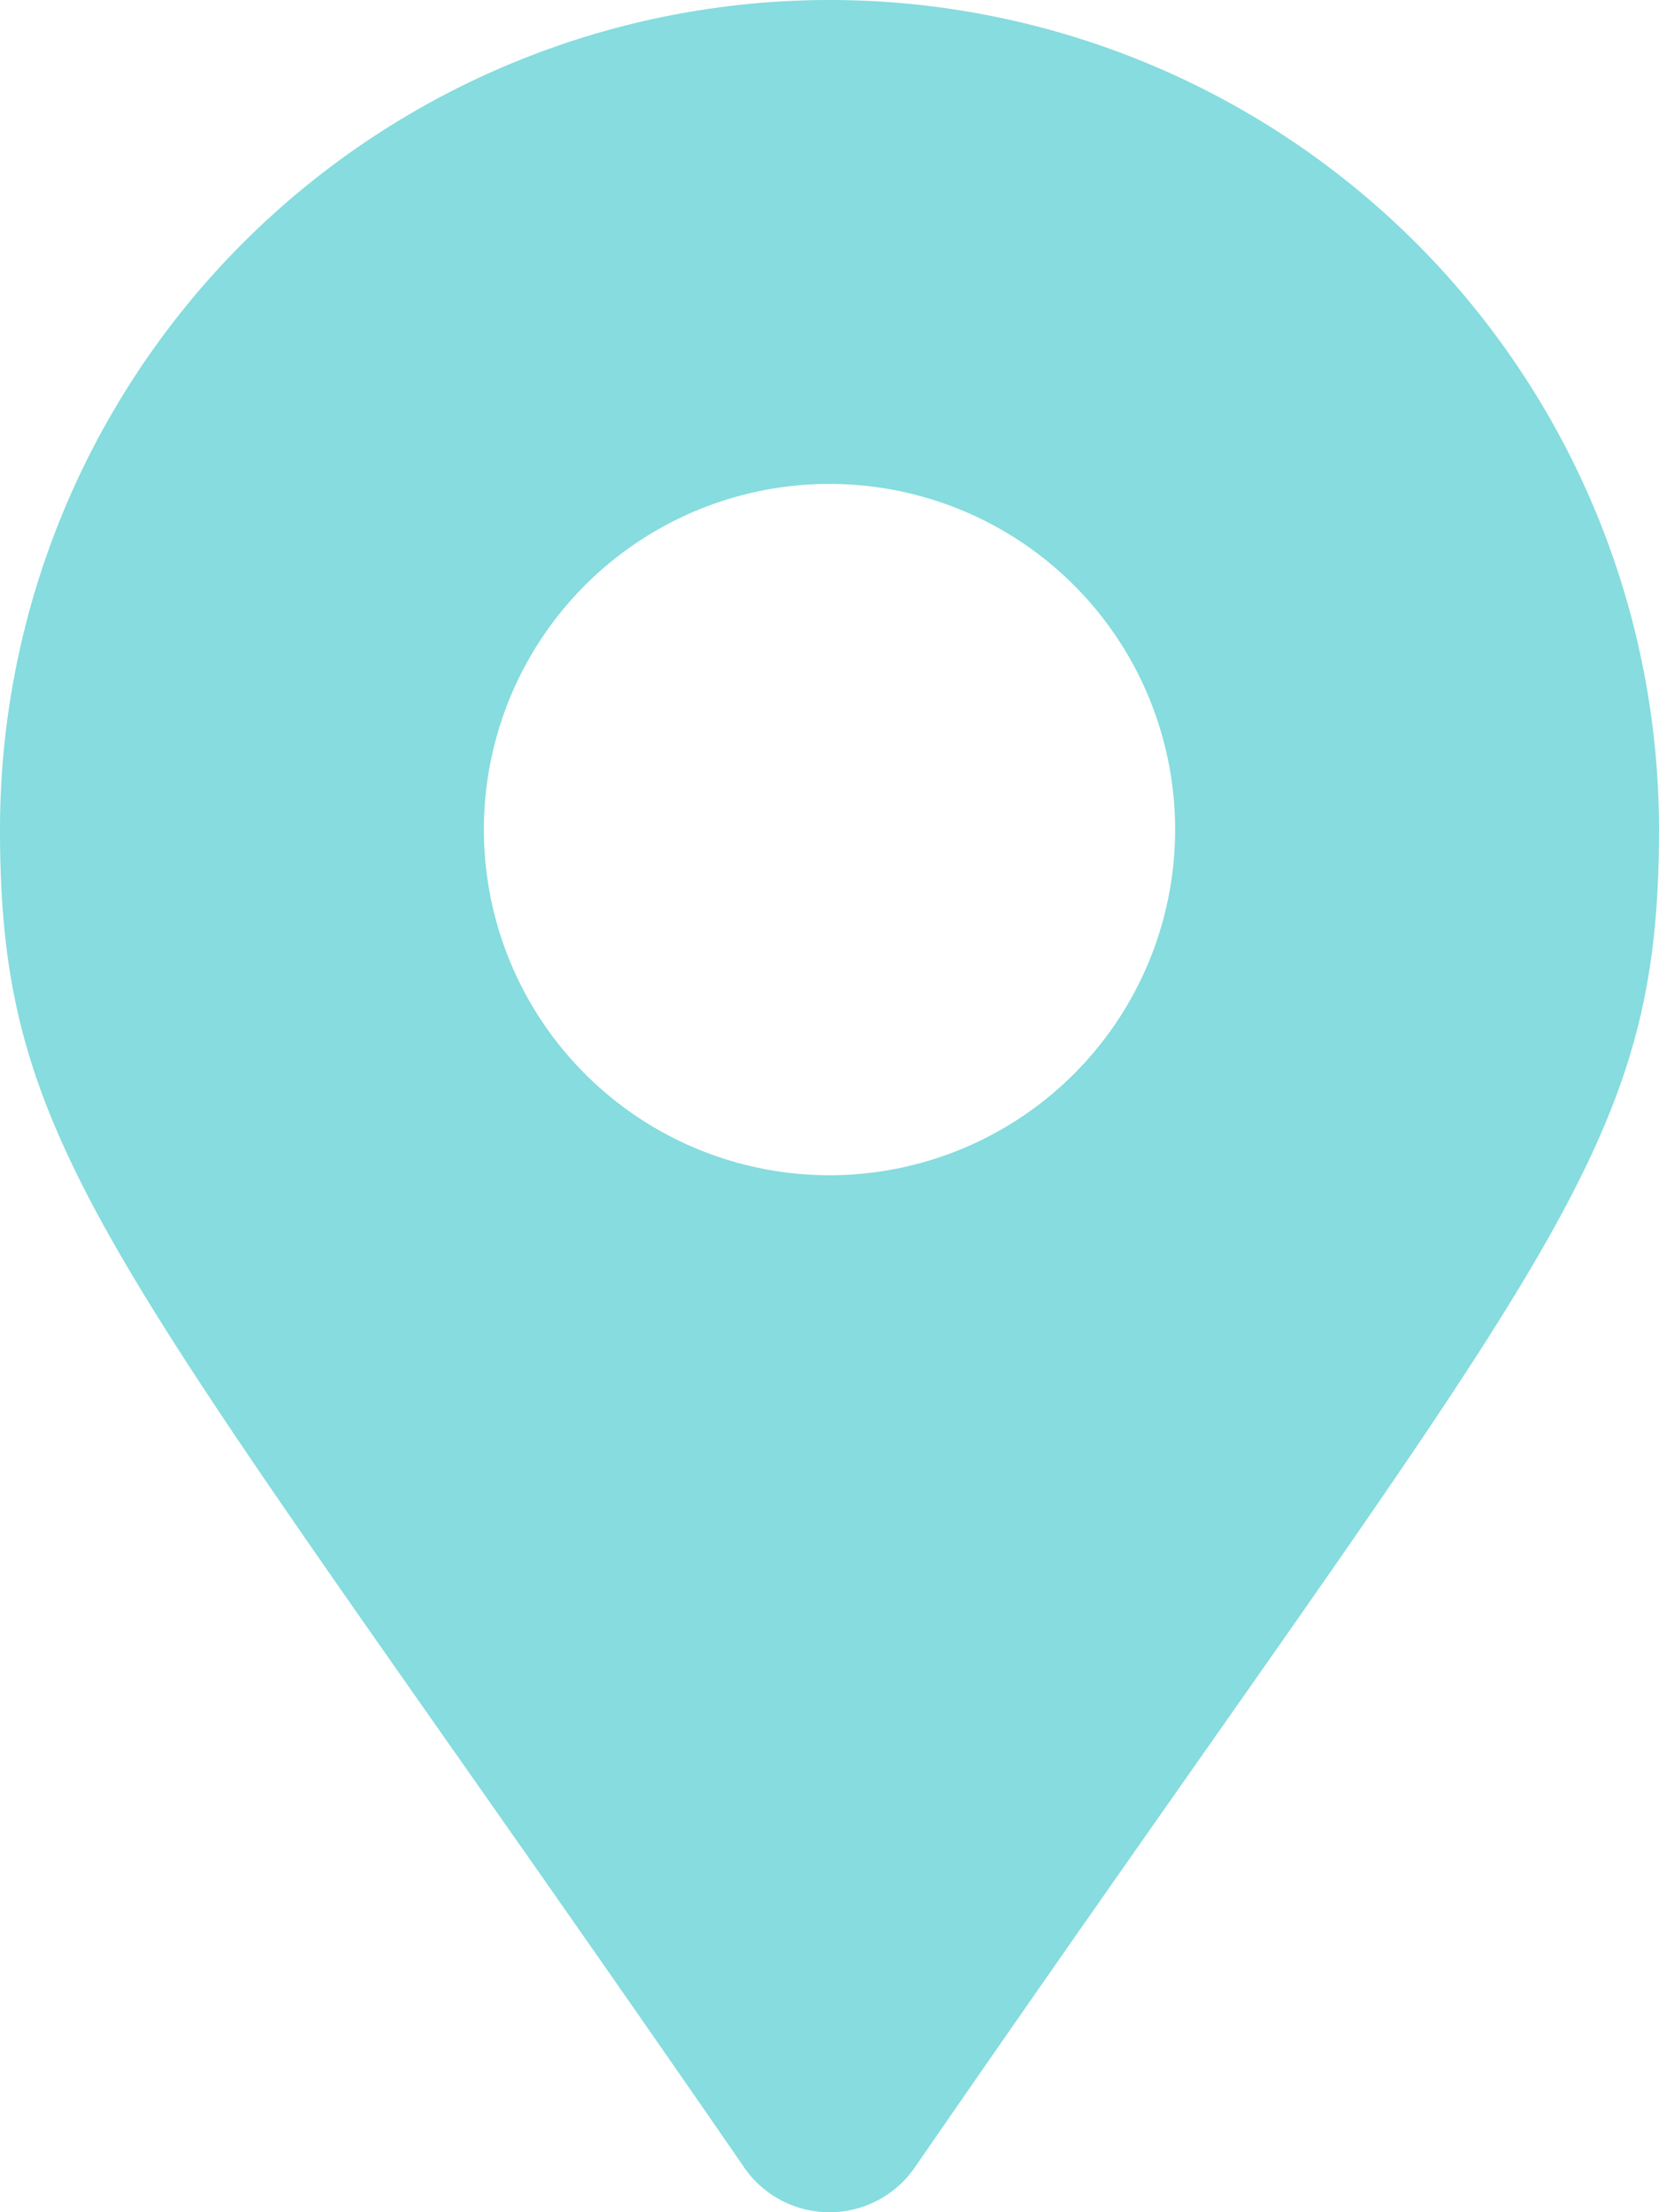 <svg xmlns="http://www.w3.org/2000/svg" viewBox="0 0 24 32">
  <defs>
    <style>
      .cls-1 {
        fill: #86dcde;
      }
    </style>
  </defs>
  <path id="map-marker-alt-solid" class="cls-1" d="M10.767,31.354C1.686,18.189,0,16.838,0,12a12,12,0,0,1,24,0c0,4.838-1.686,6.189-10.767,19.354a1.5,1.5,0,0,1-2.467,0ZM12,17a5,5,0,1,0-5-5A5,5,0,0,0,12,17Z"/>
</svg>
